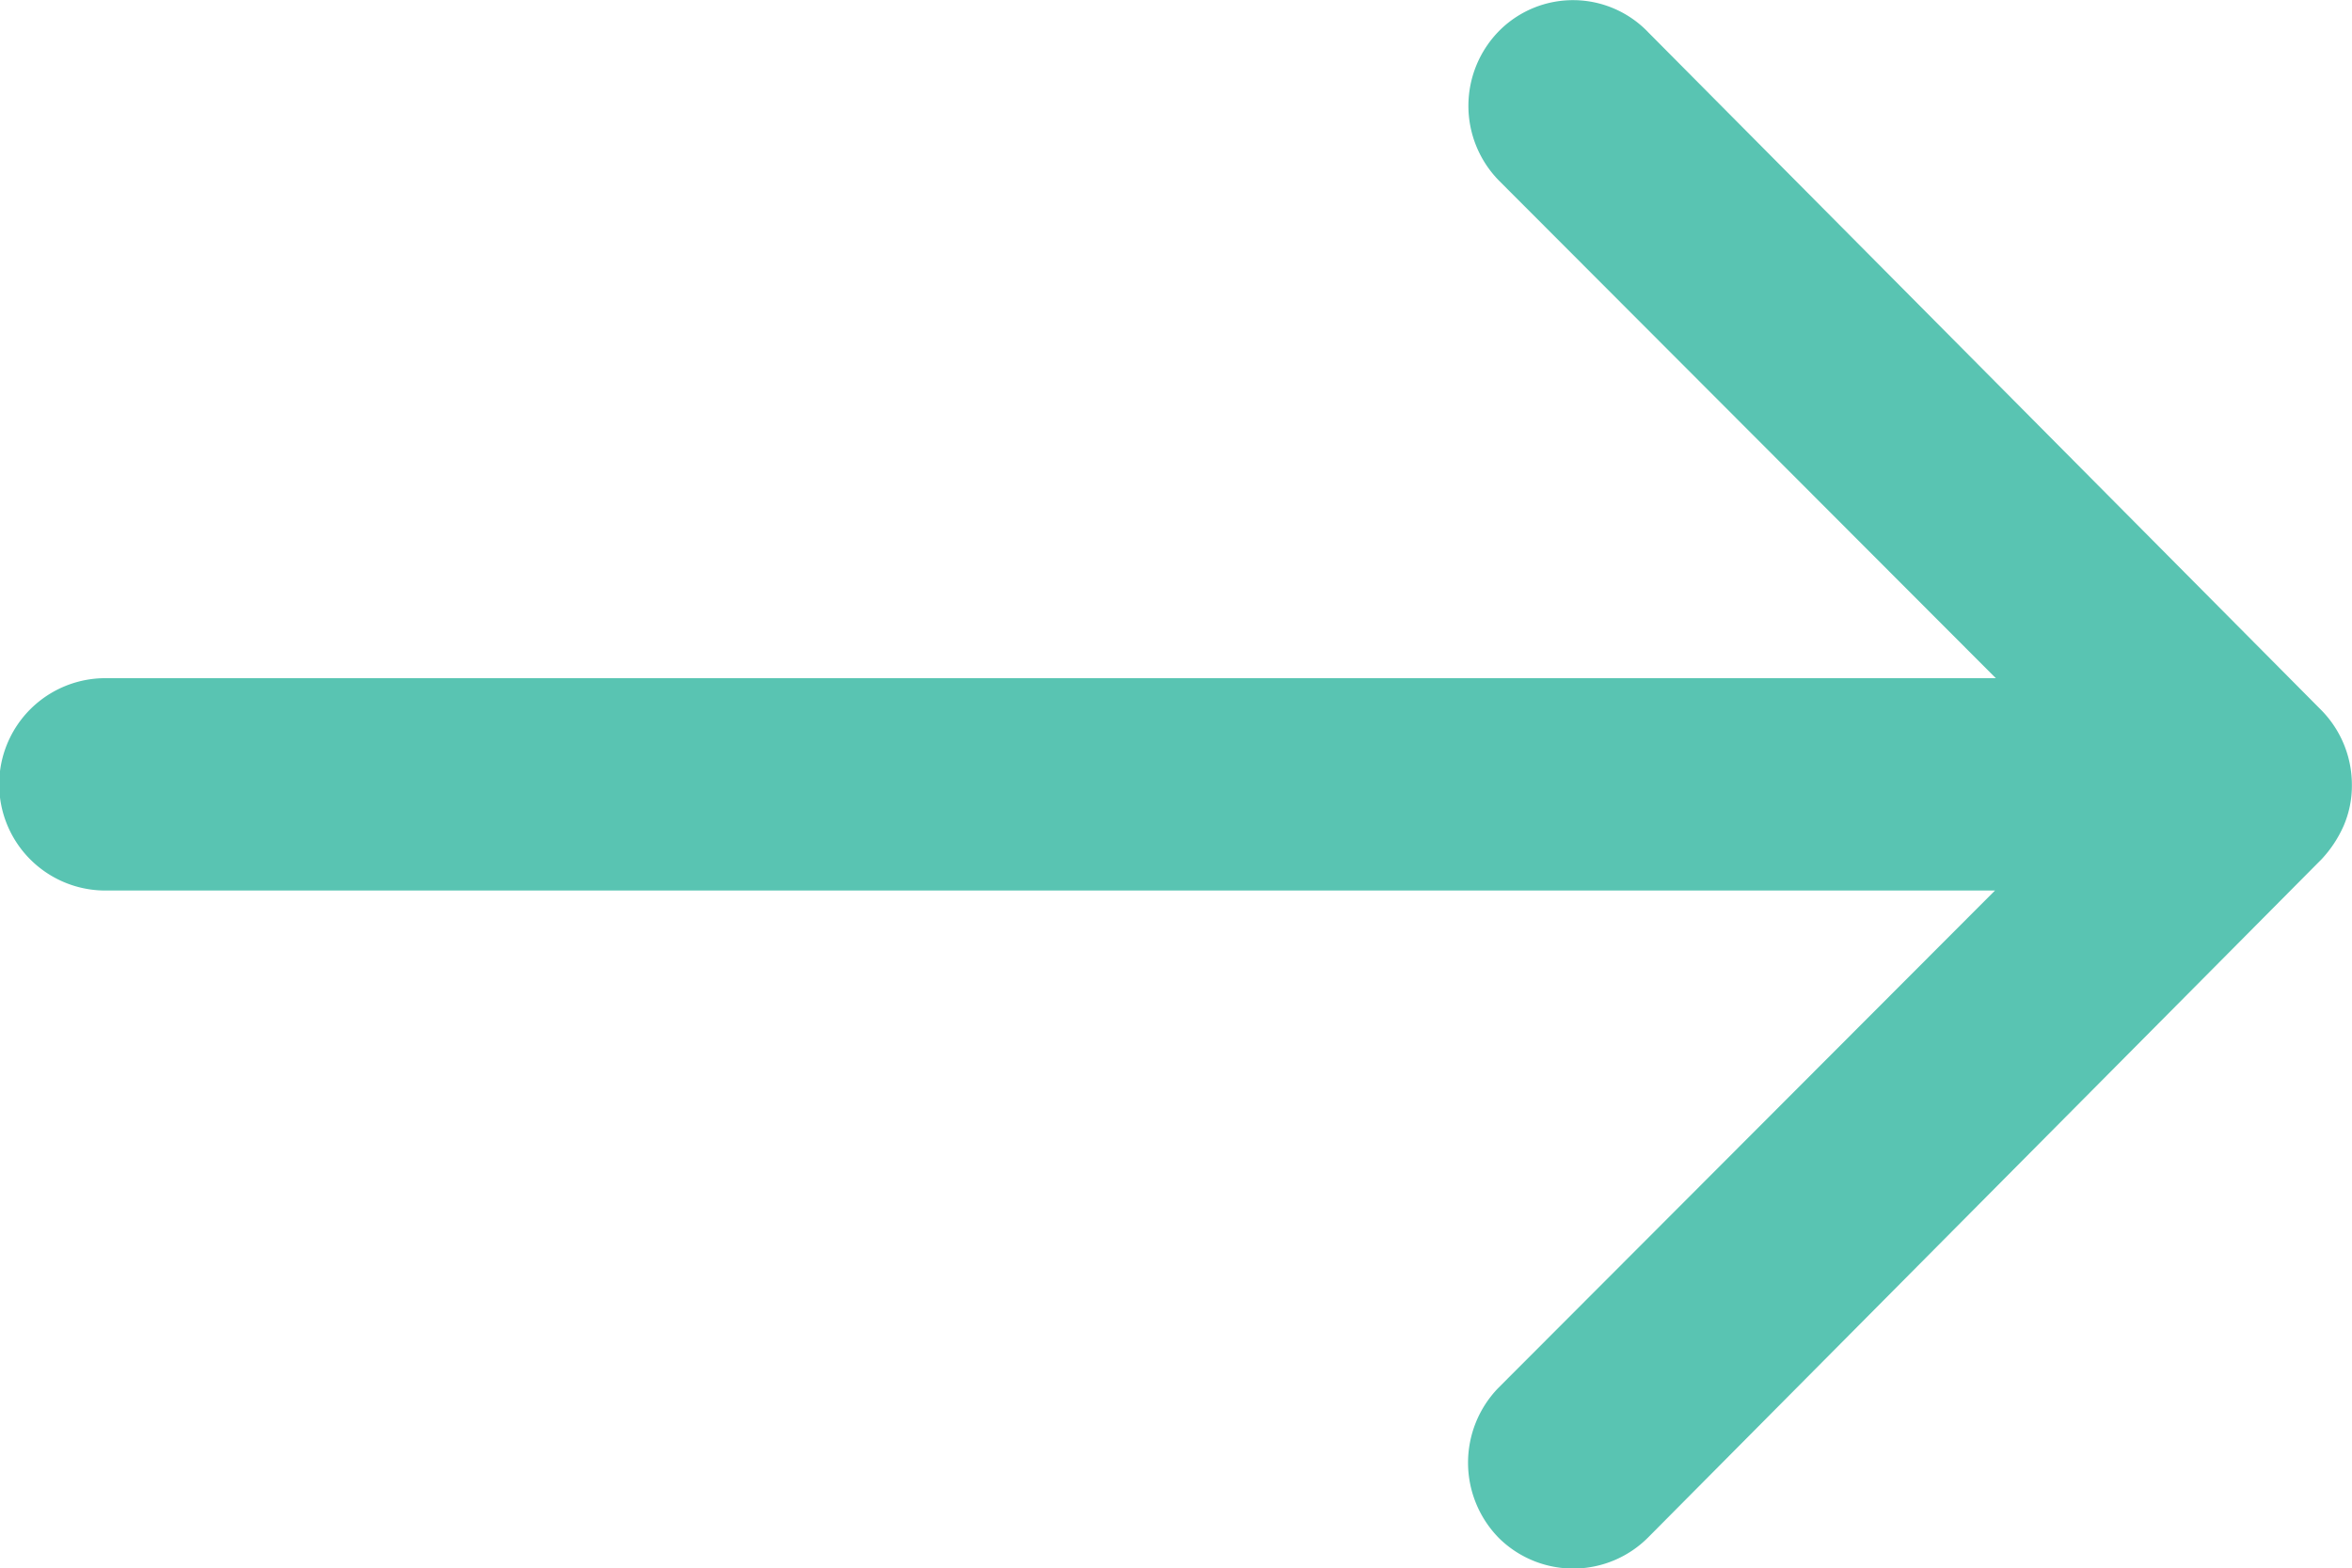 <svg xmlns="http://www.w3.org/2000/svg" width="20.153" height="13.441" viewBox="0 0 20.153 13.441">
  <path id="Icon_ionic-ios-arrow-round-forward" data-name="Icon ionic-ios-arrow-round-forward" d="M20.727,11.509A.915.915,0,0,0,20.72,12.8l4.256,4.263H8.778a.91.91,0,0,0,0,1.82H24.969l-4.256,4.263a.921.921,0,0,0,.007,1.288A.906.906,0,0,0,22,24.424l5.768-5.81h0a1.022,1.022,0,0,0,.189-.287.868.868,0,0,0,.07-.35.912.912,0,0,0-.259-.637L22,11.53A.892.892,0,0,0,20.727,11.509Z" transform="translate(-7.875 -11.251)" fill="#59c4b2"/>
</svg>
